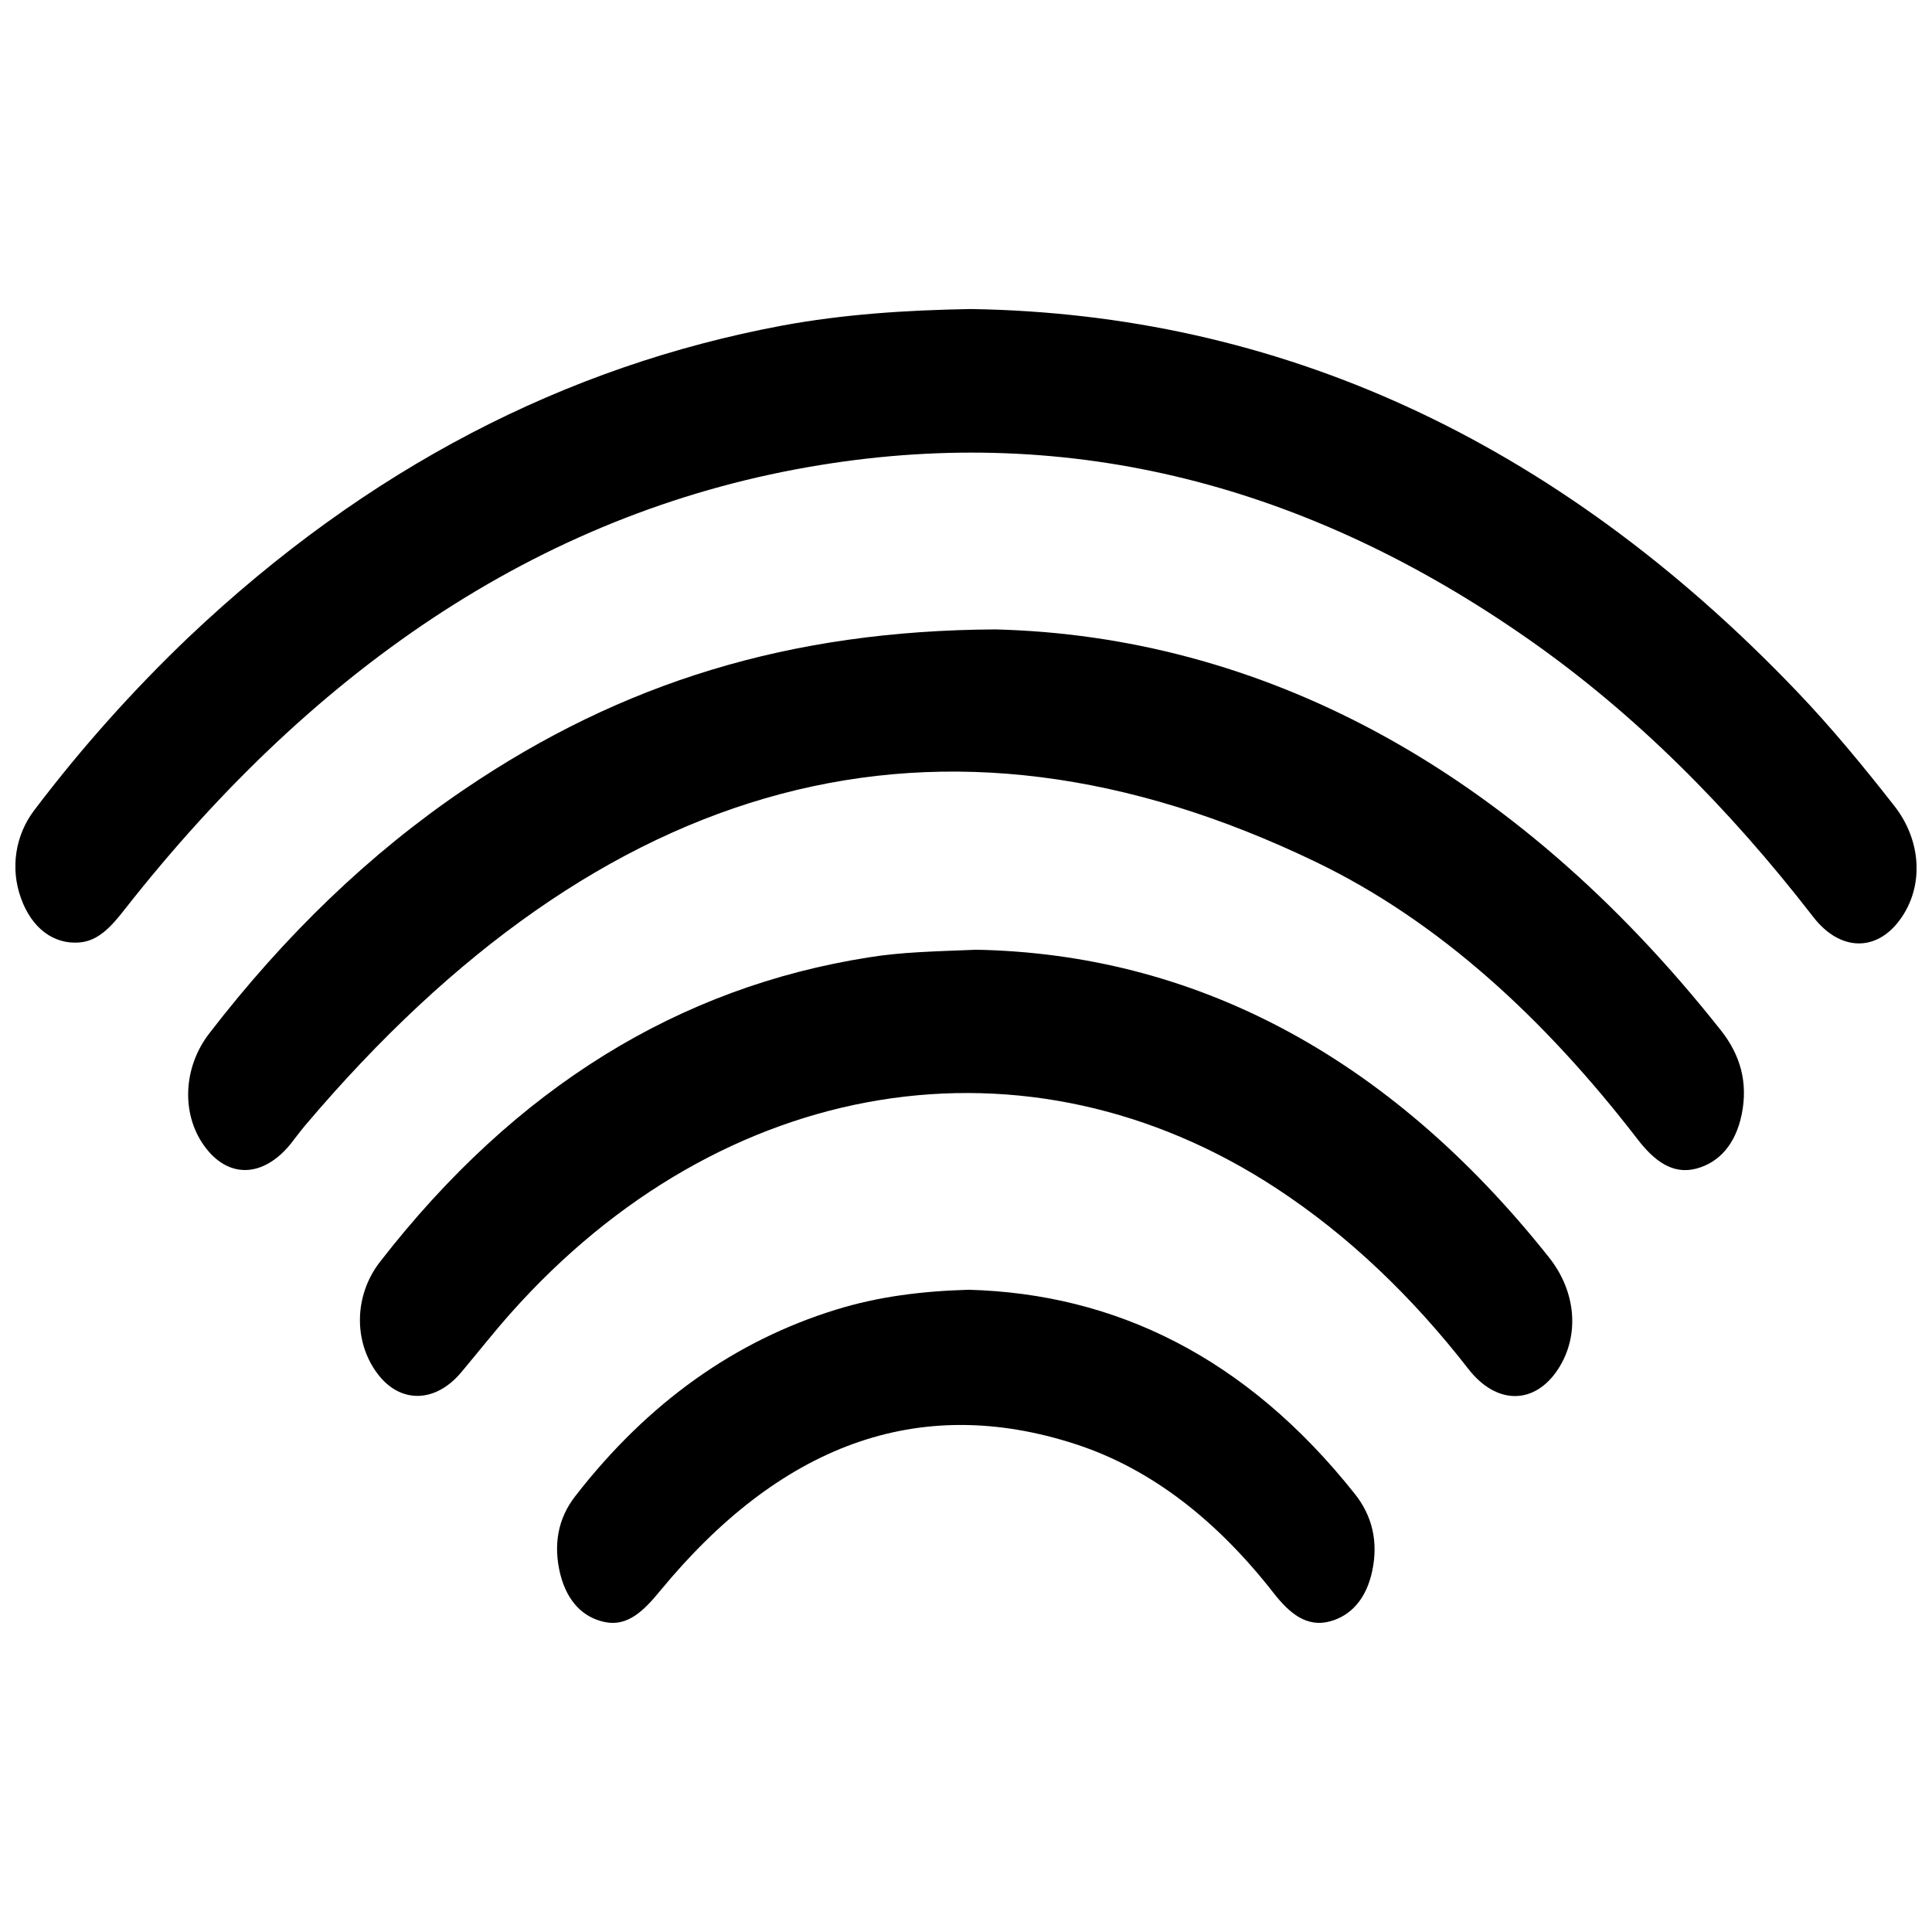 <?xml version="1.0" encoding="UTF-8"?>
<!-- Uploaded to: ICON Repo, www.svgrepo.com, Generator: ICON Repo Mixer Tools -->
<svg width="800px" height="800px" version="1.1" viewBox="144 144 512 512" xmlns="http://www.w3.org/2000/svg">
 <defs>
  <clipPath id="a">
   <path d="m148.09 225h503.81v170h-503.81z"/>
  </clipPath>
 </defs>
 <g clip-path="url(#a)">
  <path d="m401.37 225.9c80.797 1.277 154.44 33.988 218.84 101.35 9.043 9.457 17.535 19.75 25.82 30.336 7.254 9.27 7.871 21.422 1.484 30.141-6.231 8.562-15.891 8.434-22.977-0.719-22.477-29.047-47.32-53.883-75.156-73.387-58.934-41.328-121.57-57.172-187.95-46.387-71.648 11.605-132.85 52.074-184.57 118-3.344 4.262-6.75 8.078-11.711 8.52-6.887 0.621-12.793-3.777-15.617-11.809v0.004c-2.828-7.832-1.5-16.566 3.523-23.203 12.402-16.379 26.102-31.73 40.965-45.914 47.23-44.715 99.836-71.832 157.35-82.566 16.148-2.973 32.473-4.066 49.988-4.371z"/>
 </g>
 <path d="m407.73 310.8c69.52 1.75 136.61 35.711 192.44 106.4 4.922 6.289 7.152 13.5 5.402 22.121-1.594 7.824-5.902 12.703-11.926 14.348-6.375 1.73-11.266-2.035-15.695-7.785-24.668-32.008-52.734-57.801-85.254-73.465-99.797-48.078-189.02-23.203-267.78 69.777-1.367 1.613-2.629 3.367-3.938 5.008-7.391 9.031-16.68 9.16-22.945 0.336-6.031-8.48-5.481-20.715 1.398-29.637 20.074-26.074 42.605-47.793 67.691-64.766 41.707-28.281 86.164-42.039 140.6-42.336z"/>
 <path d="m402.79 395.69c56.668 1.113 108.54 27.129 151.74 81.574 7.242 9.133 8.129 20.781 2.352 29.609-6.148 9.406-16.266 9.543-23.742-0.078-15.059-19.367-31.875-35.375-50.699-47.754-66.055-43.434-146.94-30.297-203.21 33.094-4.449 5.019-8.668 10.391-13.02 15.566-6.887 8.188-16.215 8.305-22.199 0.305-6.356-8.5-6.199-20.723 0.688-29.598 36.082-46.492 79.477-72.816 129.48-80.688 8.574-1.402 17.172-1.578 28.609-2.031z"/>
 <path d="m400.72 485.8c38.762 1.062 73.516 17.801 102.34 54.121 4.574 5.758 6.25 12.605 4.594 20.41-1.555 7.352-5.617 11.898-11.324 13.383-6.043 1.574-10.586-2.144-14.762-7.488-14.867-19.051-32.195-32.855-52.367-39.457-42.117-13.777-78.719 0.48-110.32 38.898-4.231 5.144-8.531 9.465-14.602 8.195-5.719-1.191-9.977-5.422-11.809-12.723-1.879-7.695-0.641-14.691 3.938-20.586 19.465-25.113 42.617-41.27 69.059-49.457 11.371-3.527 22.863-4.934 35.254-5.297z"/>
</svg>